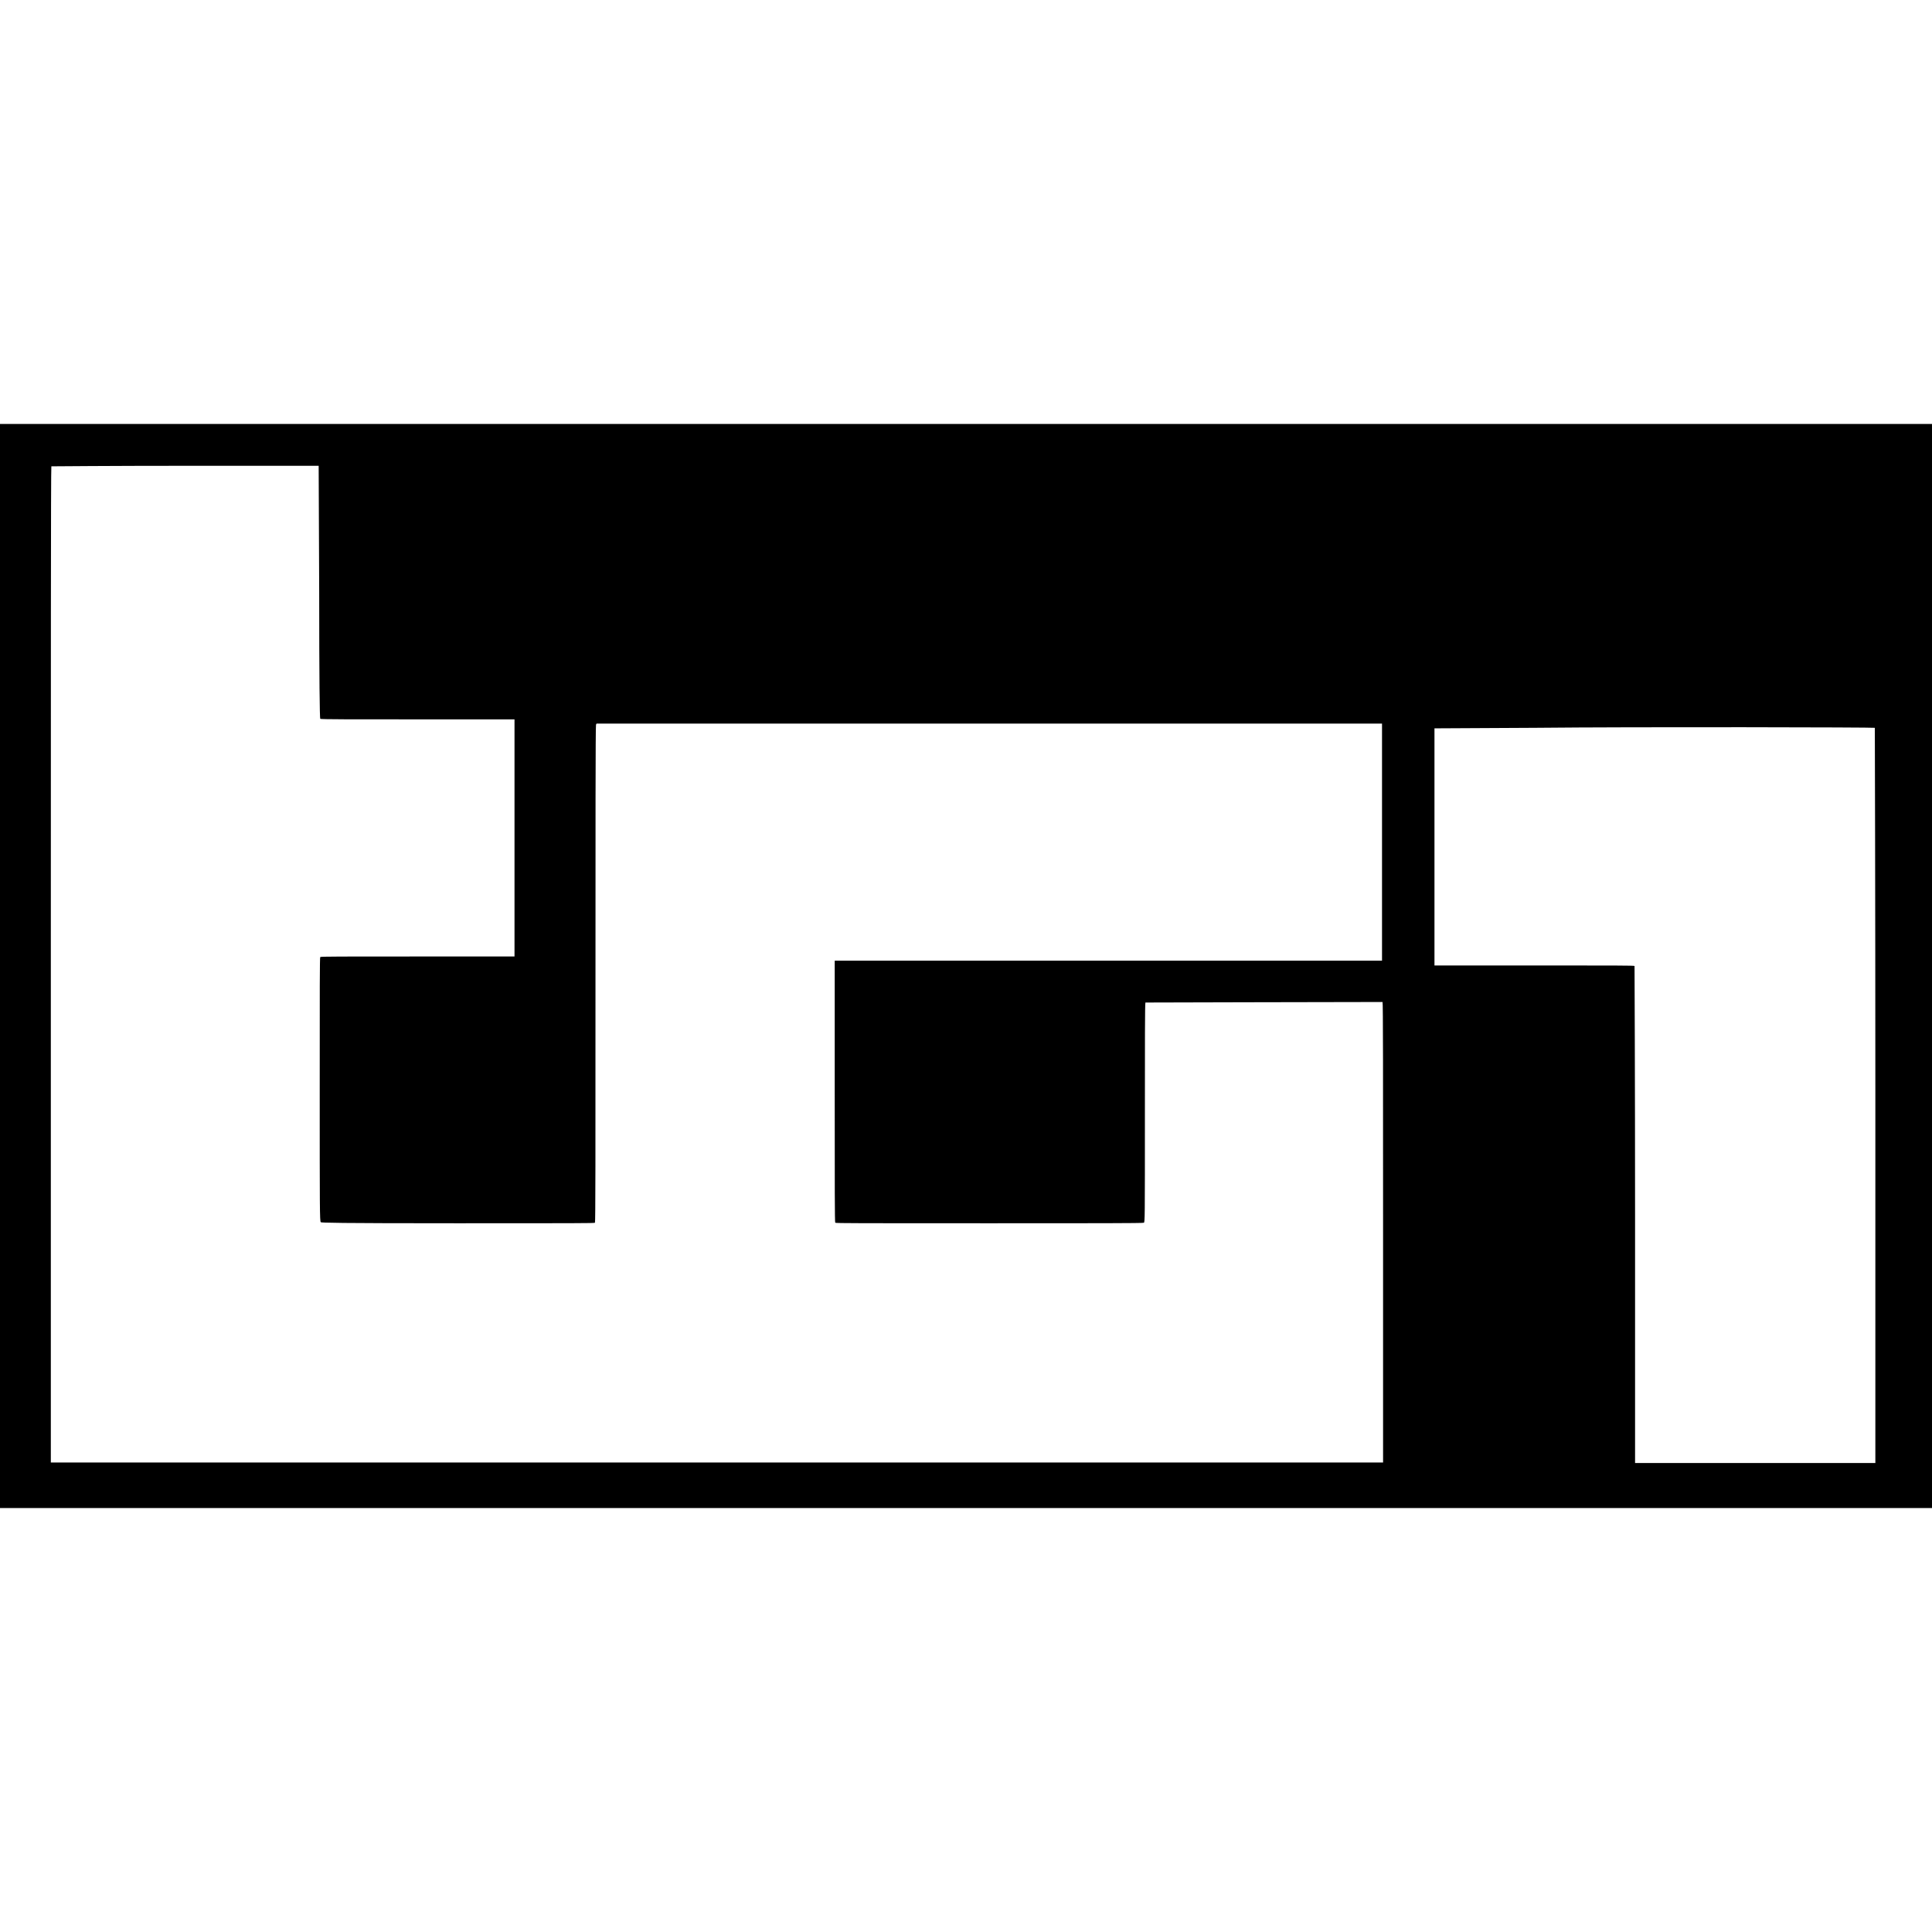 <?xml version="1.0" encoding="utf-8"?>
<!-- Generator: Adobe Illustrator 27.0.0, SVG Export Plug-In . SVG Version: 6.00 Build 0)  -->
<svg version="1.1" id="Layer_1" xmlns="http://www.w3.org/2000/svg" xmlns:xlink="http://www.w3.org/1999/xlink" x="0px" y="0px"
	 viewBox="0 0 512 512" style="enable-background:new 0 0 512 512;" xml:space="preserve">
<g id="XMLID_1_">
	<path id="XMLID_6_" d="M0,256v143.64h256h256V256V112.36H256H0V256z M84.59,156.97c0,23,0.14,33.39,0.28,33.53
		c0.14,0.14,8.14,0.14,25.81,0.14h25.67v31.42v31.42h-25.67c-19.78,0-25.67,0-25.81,0.14c-0.14,0.14-0.14,8.14-0.14,35.07
		c0,31.56,0,34.93,0.28,35.21c0.14,0.14,3.79,0.28,36.33,0.28c30.3,0,36.19,0,36.33-0.14c0.14-0.14,0.14-17.39,0.14-65.93
		c0-36.19,0-65.93,0.14-66.07l0.14-0.28h104.08h104.08v31.42v31.42h-72.52h-72.52v34.65c0,25.39,0,34.65,0.14,34.79
		c0.14,0.14,6.73,0.14,40.82,0.14c27.63,0,40.68,0,40.96-0.14s0.28-0.7,0.28-29.18c0-17.39,0-29.04,0.14-29.18
		c0.14,0,50.78-0.14,62.84-0.14c0.14,0,0.14,20.48,0.14,61.02v61.02H189.79H13.47v-132c0-72.52,0-132,0.14-132
		c0,0,15.99-0.14,35.49-0.14h35.35L84.59,156.97z M496.85,192.88c0,0,0.14,43.91,0.14,97.49v97.35h-31.84h-31.84v-65.79
		c0-36.19-0.14-65.79-0.14-65.93s-5.47-0.14-26.51-0.14h-26.51v-31.42v-31.42l26.51-0.14C434.01,192.6,496.71,192.74,496.85,192.88z
		"/>
</g>
</svg>
